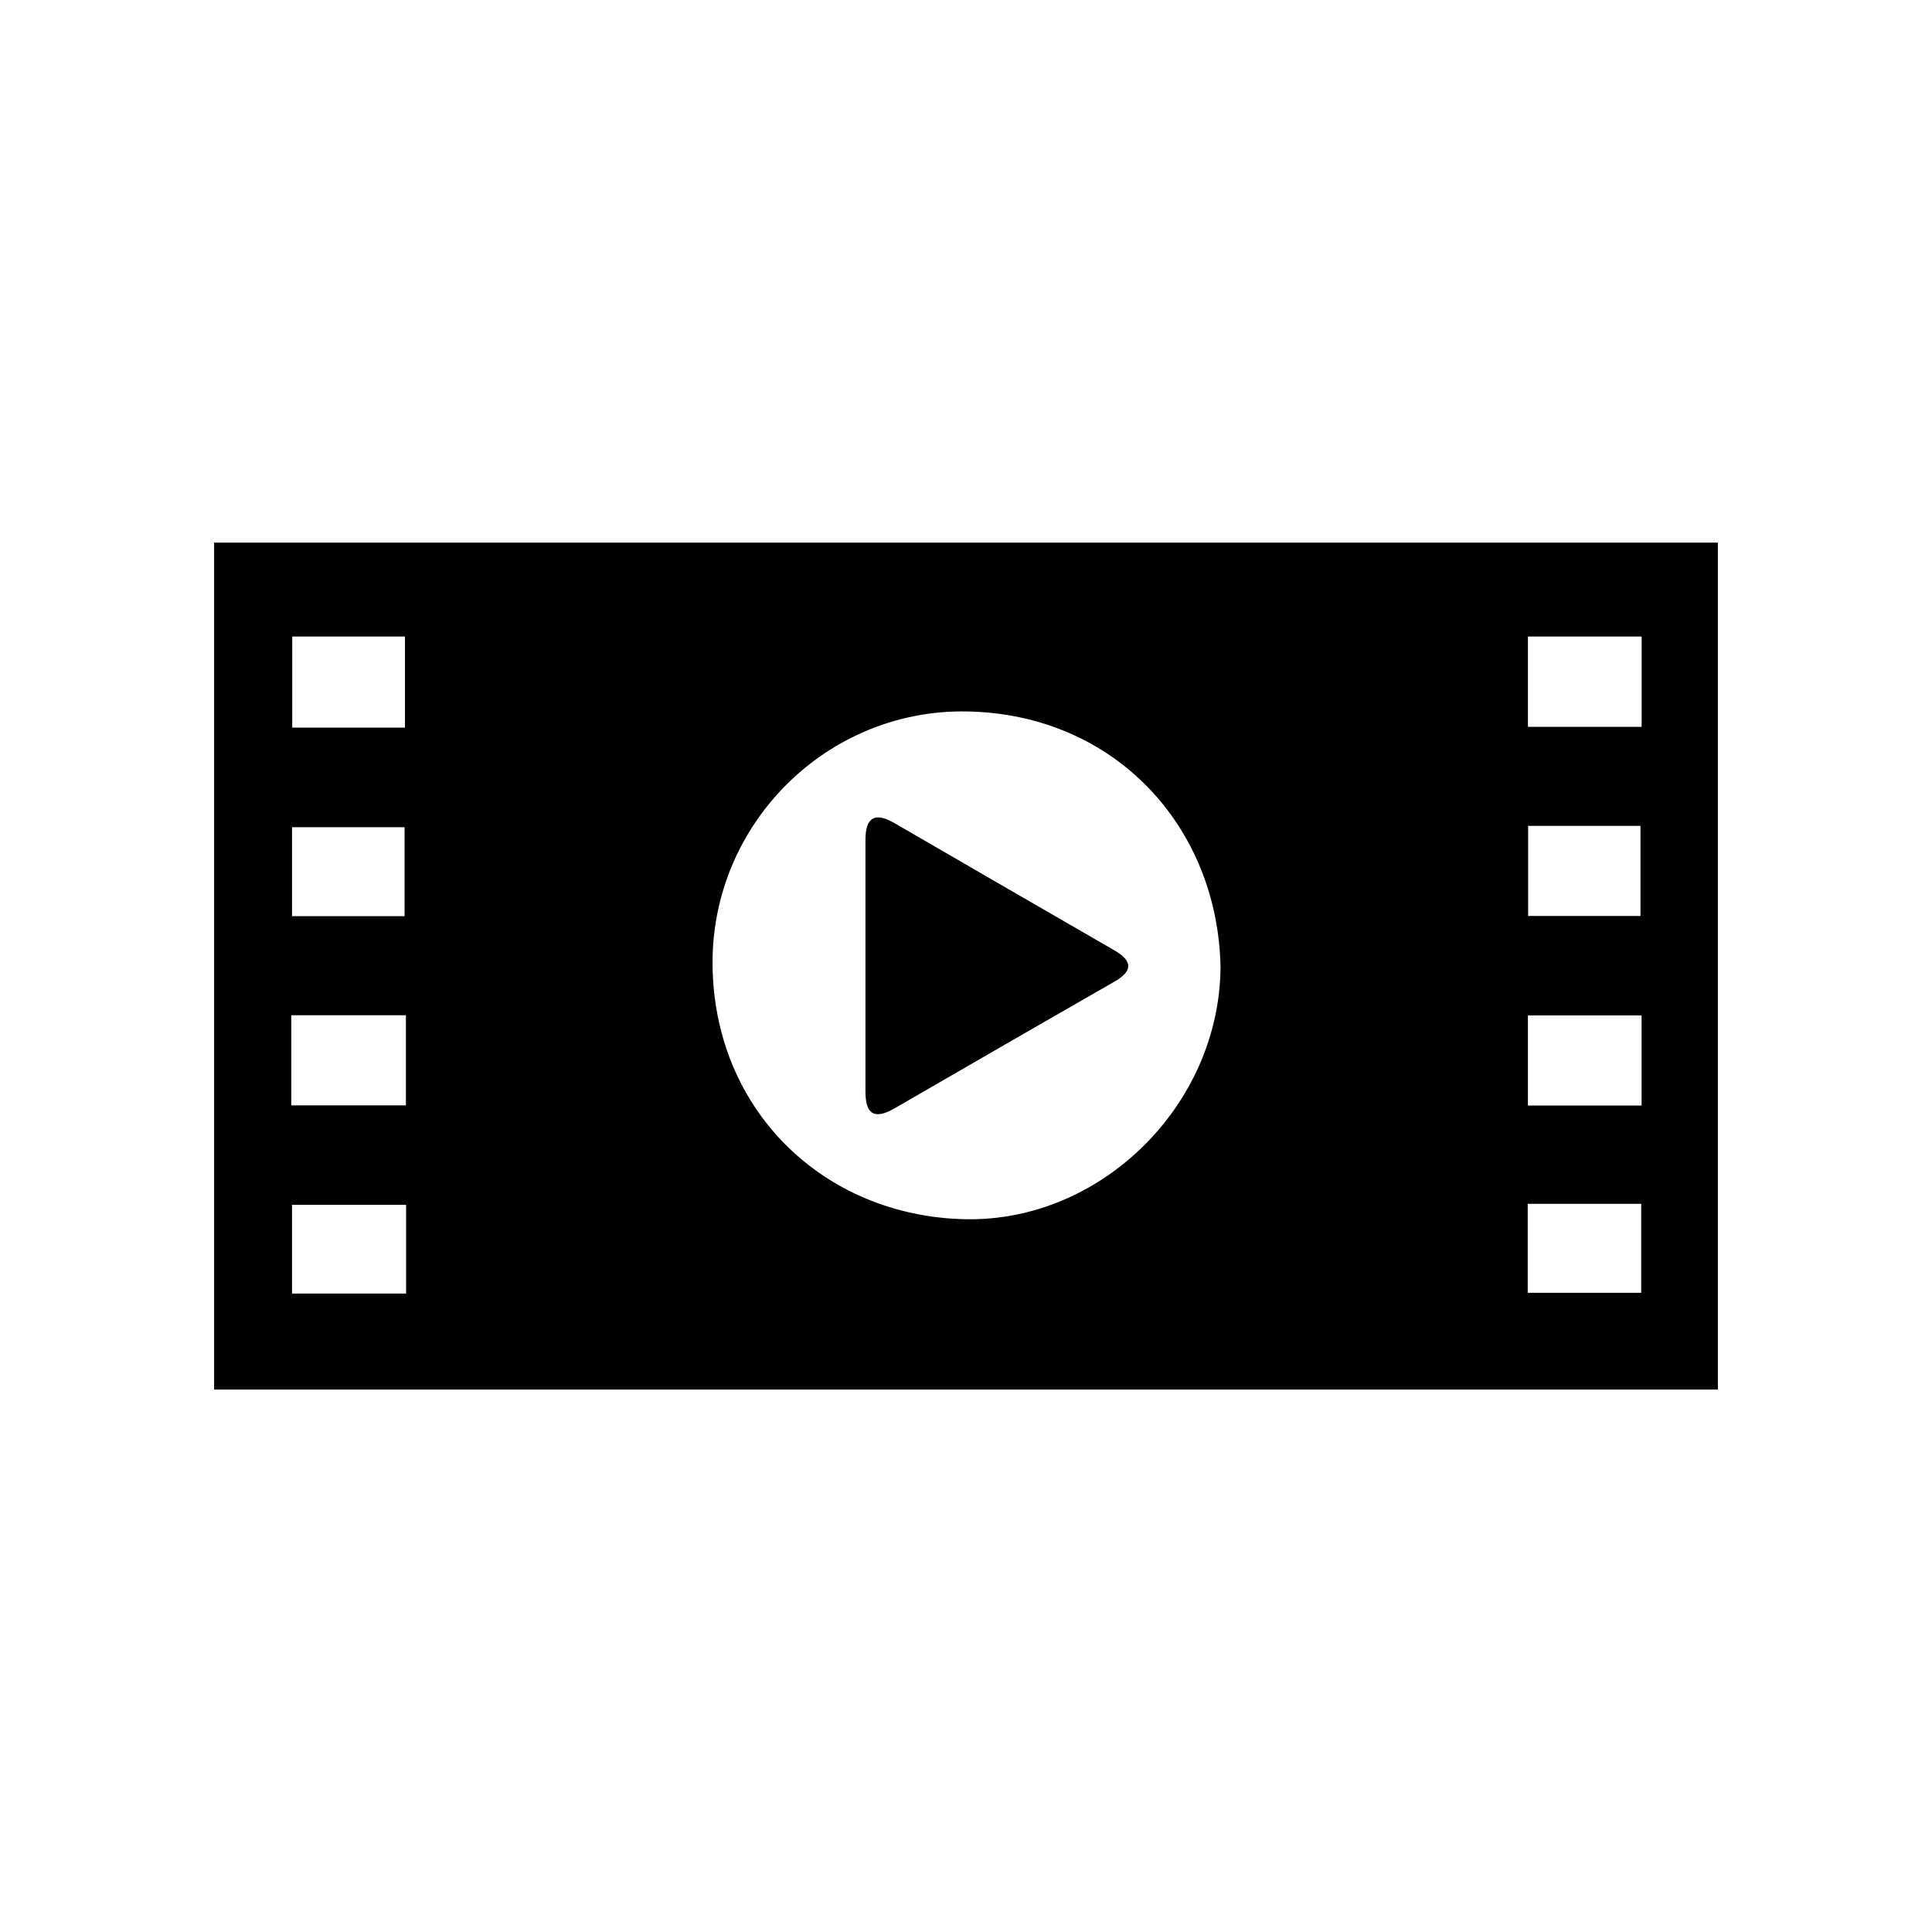 <?xml version="1.0" encoding="UTF-8"?>
<!-- Uploaded to: ICON Repo, www.svgrepo.com, Generator: ICON Repo Mixer Tools -->
<svg fill="#000000" width="800px" height="800px" version="1.1" viewBox="144 144 512 512" xmlns="http://www.w3.org/2000/svg">
 <g>
  <path d="m200.74 287.8v224.45h398.51v-224.45zm348.18 24.887h30.129v23.93h-30.129zm29.824 50.18v23.879h-29.773v-23.879zm-357.3-50.18h29.875v24.133h-29.875zm-0.051 50.531h29.824v23.578h-29.824zm-0.203 49.828h30.379v23.879h-30.379zm30.43 73.758h-30.23v-23.527h30.23zm148.02-19.699c-37.434-0.855-66.504-28.969-66.805-67.512-0.301-37.23 30.23-67.609 67.207-67.059 39.398 0.605 66.754 30.582 67.41 67.863-0.301 36.426-31.59 67.512-67.762 66.703zm179.3 19.496h-30.078v-23.578h30.078zm0.102-49.625h-30.129v-23.879h30.129z"/>
  <path d="m439.35 395.87c-19.445-11.234-38.895-22.469-58.34-33.754-5.289-3.074-7.656-1.359-7.656 4.484v32.898 33.754c0 5.742 2.117 7.656 7.609 4.535 19.445-11.285 38.895-22.469 58.391-33.656 4.938-2.82 4.785-5.492 0-8.262z"/>
 </g>
</svg>